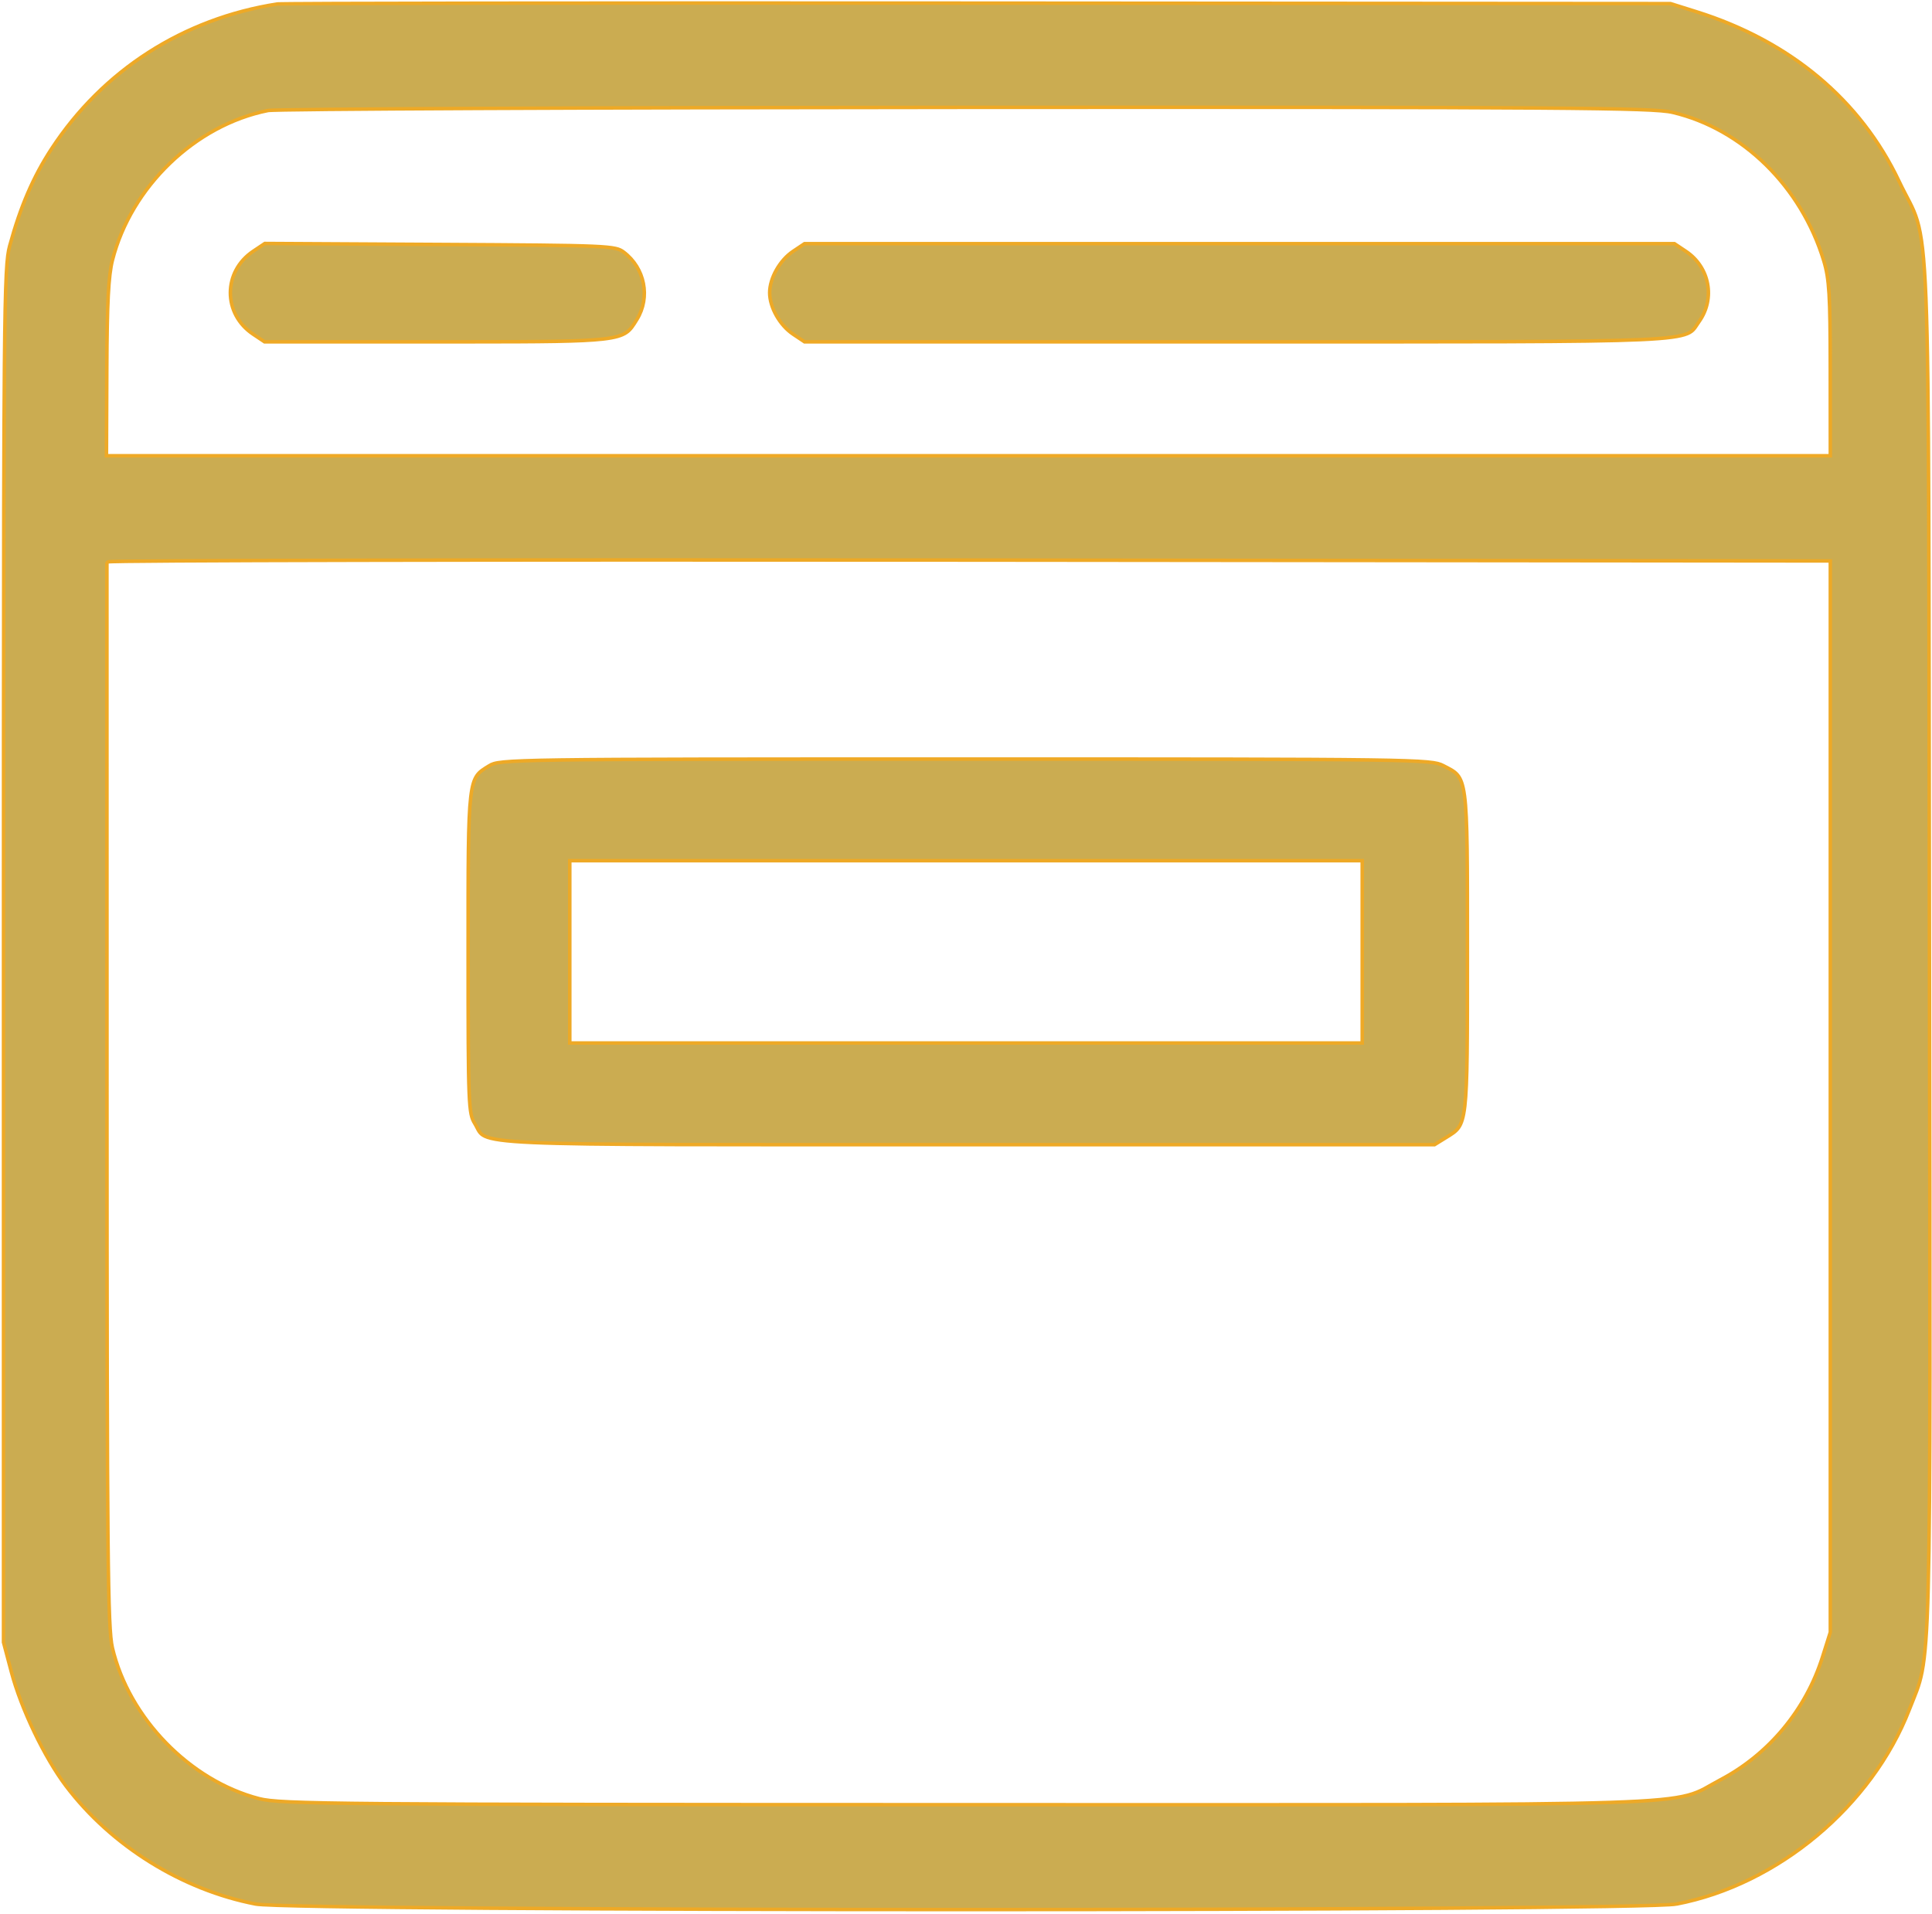 <svg width="551" height="546" viewBox="0 0 551 546" fill="none" xmlns="http://www.w3.org/2000/svg">
<path d="M138.782 0.908C175.032 0.863 224.688 0.853 279 0.891L476.422 1.026L483.851 3.358C510.571 11.745 530.646 28.567 541.609 51.715C542.771 54.168 543.785 55.988 544.638 57.664C545.494 59.346 546.207 60.916 546.808 62.935C548.014 66.986 548.781 72.883 549.27 85.118C550.247 109.578 550.106 159.168 550.268 269.501C550.425 376.82 550.588 427.253 549.914 452.917C549.577 465.753 549.031 472.36 548.178 476.779C547.327 481.185 546.176 483.406 544.566 487.555C533.861 515.14 507.039 537.561 478.134 543.092V543.093C477.826 543.152 477.15 543.214 476.095 543.276C475.051 543.338 473.665 543.397 471.958 543.455C468.545 543.571 463.857 543.678 458.077 543.777C446.518 543.976 430.595 544.141 411.763 544.273C374.098 544.538 324.799 544.671 275.502 544.671C226.205 544.671 176.911 544.539 139.257 544.275C120.43 544.143 104.513 543.978 92.962 543.78C87.186 543.681 82.503 543.573 79.094 543.458C77.389 543.4 76.005 543.341 74.964 543.279C73.91 543.217 73.237 543.154 72.933 543.096C51.892 539.04 31.73 526.491 18.815 509.414C12.683 501.305 6.022 487.396 3.234 476.872L1 468.435V272.5L1.008 211.03C1.026 157.014 1.085 124.381 1.261 104.301C1.378 90.913 1.548 83.113 1.792 78.28C2.036 73.449 2.355 71.611 2.759 70.132C5.826 58.91 9.473 50.448 14.645 42.524C29.311 20.058 52.267 5.311 79.077 1.137C79.084 1.136 79.107 1.134 79.154 1.132C79.214 1.129 79.296 1.125 79.401 1.122C79.612 1.116 79.907 1.11 80.287 1.104C81.046 1.091 82.135 1.079 83.537 1.067C86.341 1.044 90.393 1.022 95.557 1.002C105.884 0.962 120.657 0.931 138.782 0.908ZM275.29 216.504C339.601 216.502 372.823 216.517 390.417 216.762C399.218 216.884 404.092 217.064 406.987 217.327C409.868 217.589 410.74 217.929 411.562 218.351C413.453 219.322 414.714 219.898 415.656 221.007C416.585 222.099 417.238 223.763 417.673 226.993C418.545 233.47 418.5 245.857 418.5 271.454C418.5 296.685 418.527 309.006 417.753 315.529C417.366 318.787 416.787 320.513 415.964 321.668C415.138 322.827 414.038 323.463 412.394 324.479L409.123 326.5H276.082C202.532 326.5 168.298 326.612 151.932 325.882C147.842 325.699 144.882 325.464 142.708 325.164C140.529 324.863 139.174 324.502 138.275 324.08C137.401 323.67 136.953 323.2 136.594 322.64C136.406 322.347 136.242 322.028 136.052 321.656C135.864 321.29 135.655 320.881 135.387 320.441C134.946 319.719 134.616 319.057 134.359 317.798C134.098 316.514 133.913 314.611 133.785 311.409C133.53 305.011 133.505 293.536 133.504 271.7C133.502 246.402 133.481 233.983 134.253 227.391C134.639 224.098 135.216 222.344 136.032 221.177C136.85 220.009 137.938 219.376 139.56 218.388V218.387C139.927 218.163 140.274 217.975 140.852 217.808C141.442 217.636 142.287 217.482 143.646 217.347C146.366 217.076 151.065 216.892 159.749 216.767C177.108 216.517 210.318 216.505 275.29 216.504ZM162.5 297.5H388.5V245.5H162.5V297.5ZM275.5 30.624C221.875 30.65 172.673 30.764 136.604 30.927C118.569 31.008 103.816 31.101 93.435 31.201C88.244 31.252 84.145 31.304 81.274 31.357C79.839 31.384 78.709 31.411 77.902 31.439C77.499 31.452 77.175 31.465 76.932 31.48C76.818 31.486 76.712 31.494 76.622 31.502L76.401 31.53C55.656 35.683 37.397 53.27 32.065 74.217C30.945 78.614 30.537 86.602 30.464 104.838L30.365 129.498L30.363 130H522V129.5L521.984 105C521.971 84.204 521.699 79.541 520.123 74.355C513.689 53.193 496.96 36.754 477.012 32.051C475.557 31.708 472.878 31.45 467.065 31.249C461.237 31.048 452.217 30.905 438.049 30.806C409.711 30.607 360.758 30.582 275.5 30.624ZM477.552 69.5L480.824 71.686C487.594 76.21 489.264 85.15 484.577 91.732C483.396 93.391 483.116 94.372 481.232 95.157C479.274 95.974 475.64 96.525 467.816 96.879C452.214 97.584 420.279 97.5 352.68 97.5H229.447L226.176 95.314C224.293 94.057 222.619 92.145 221.417 90.013C220.214 87.878 219.503 85.559 219.503 83.5C219.503 81.441 220.214 79.122 221.417 76.987C222.619 74.855 224.293 72.944 226.176 71.686L229.448 69.5H477.552ZM125.435 69.725C149.58 69.858 162.107 69.944 168.921 70.238C172.332 70.385 174.278 70.584 175.524 70.856C176.736 71.122 177.271 71.454 177.866 71.9C183.922 76.445 185.557 84.793 181.649 91.116C180.598 92.817 179.92 93.966 178.659 94.829C177.397 95.693 175.499 96.301 171.95 96.707C165.736 97.418 154.715 97.493 133.821 97.5H75.447L72.176 95.314C63.525 89.535 63.541 77.454 72.215 71.659L75.523 69.447L125.435 69.725ZM522 160.001L521.501 160L276.251 159.754C208.807 159.686 147.492 159.709 103.039 159.8C80.813 159.845 62.8 159.908 50.345 159.984C44.117 160.023 39.278 160.064 35.994 160.109C34.353 160.132 33.098 160.155 32.253 160.18C31.831 160.192 31.507 160.205 31.286 160.218C31.178 160.224 31.085 160.23 31.017 160.238C30.985 160.242 30.942 160.248 30.899 160.258C30.882 160.262 30.836 160.274 30.785 160.298C30.756 160.312 30.69 160.356 30.652 160.389C30.598 160.449 30.51 160.629 30.494 160.749C30.49 161.162 30.498 229.453 30.512 312.5C30.522 377.934 30.578 415.901 30.795 438.201C30.903 449.35 31.052 456.589 31.255 461.39C31.458 466.179 31.717 468.574 32.055 470.012C36.763 490.027 54.135 507.898 73.874 513.021C75.425 513.424 77.583 513.725 82.723 513.957C87.868 514.189 96.033 514.353 109.617 514.469C136.788 514.7 185.668 514.739 275.5 514.752C384.299 514.767 434.411 514.916 459.125 514.11C471.472 513.708 477.528 513.066 481.408 512.035C485.298 511.001 487.036 509.554 490.576 507.693C504.431 500.413 514.976 487.749 519.759 472.651L521.977 465.651L522 465.578V160.001Z" fill="#CBAC51" stroke="#EEA926"/>
</svg>
